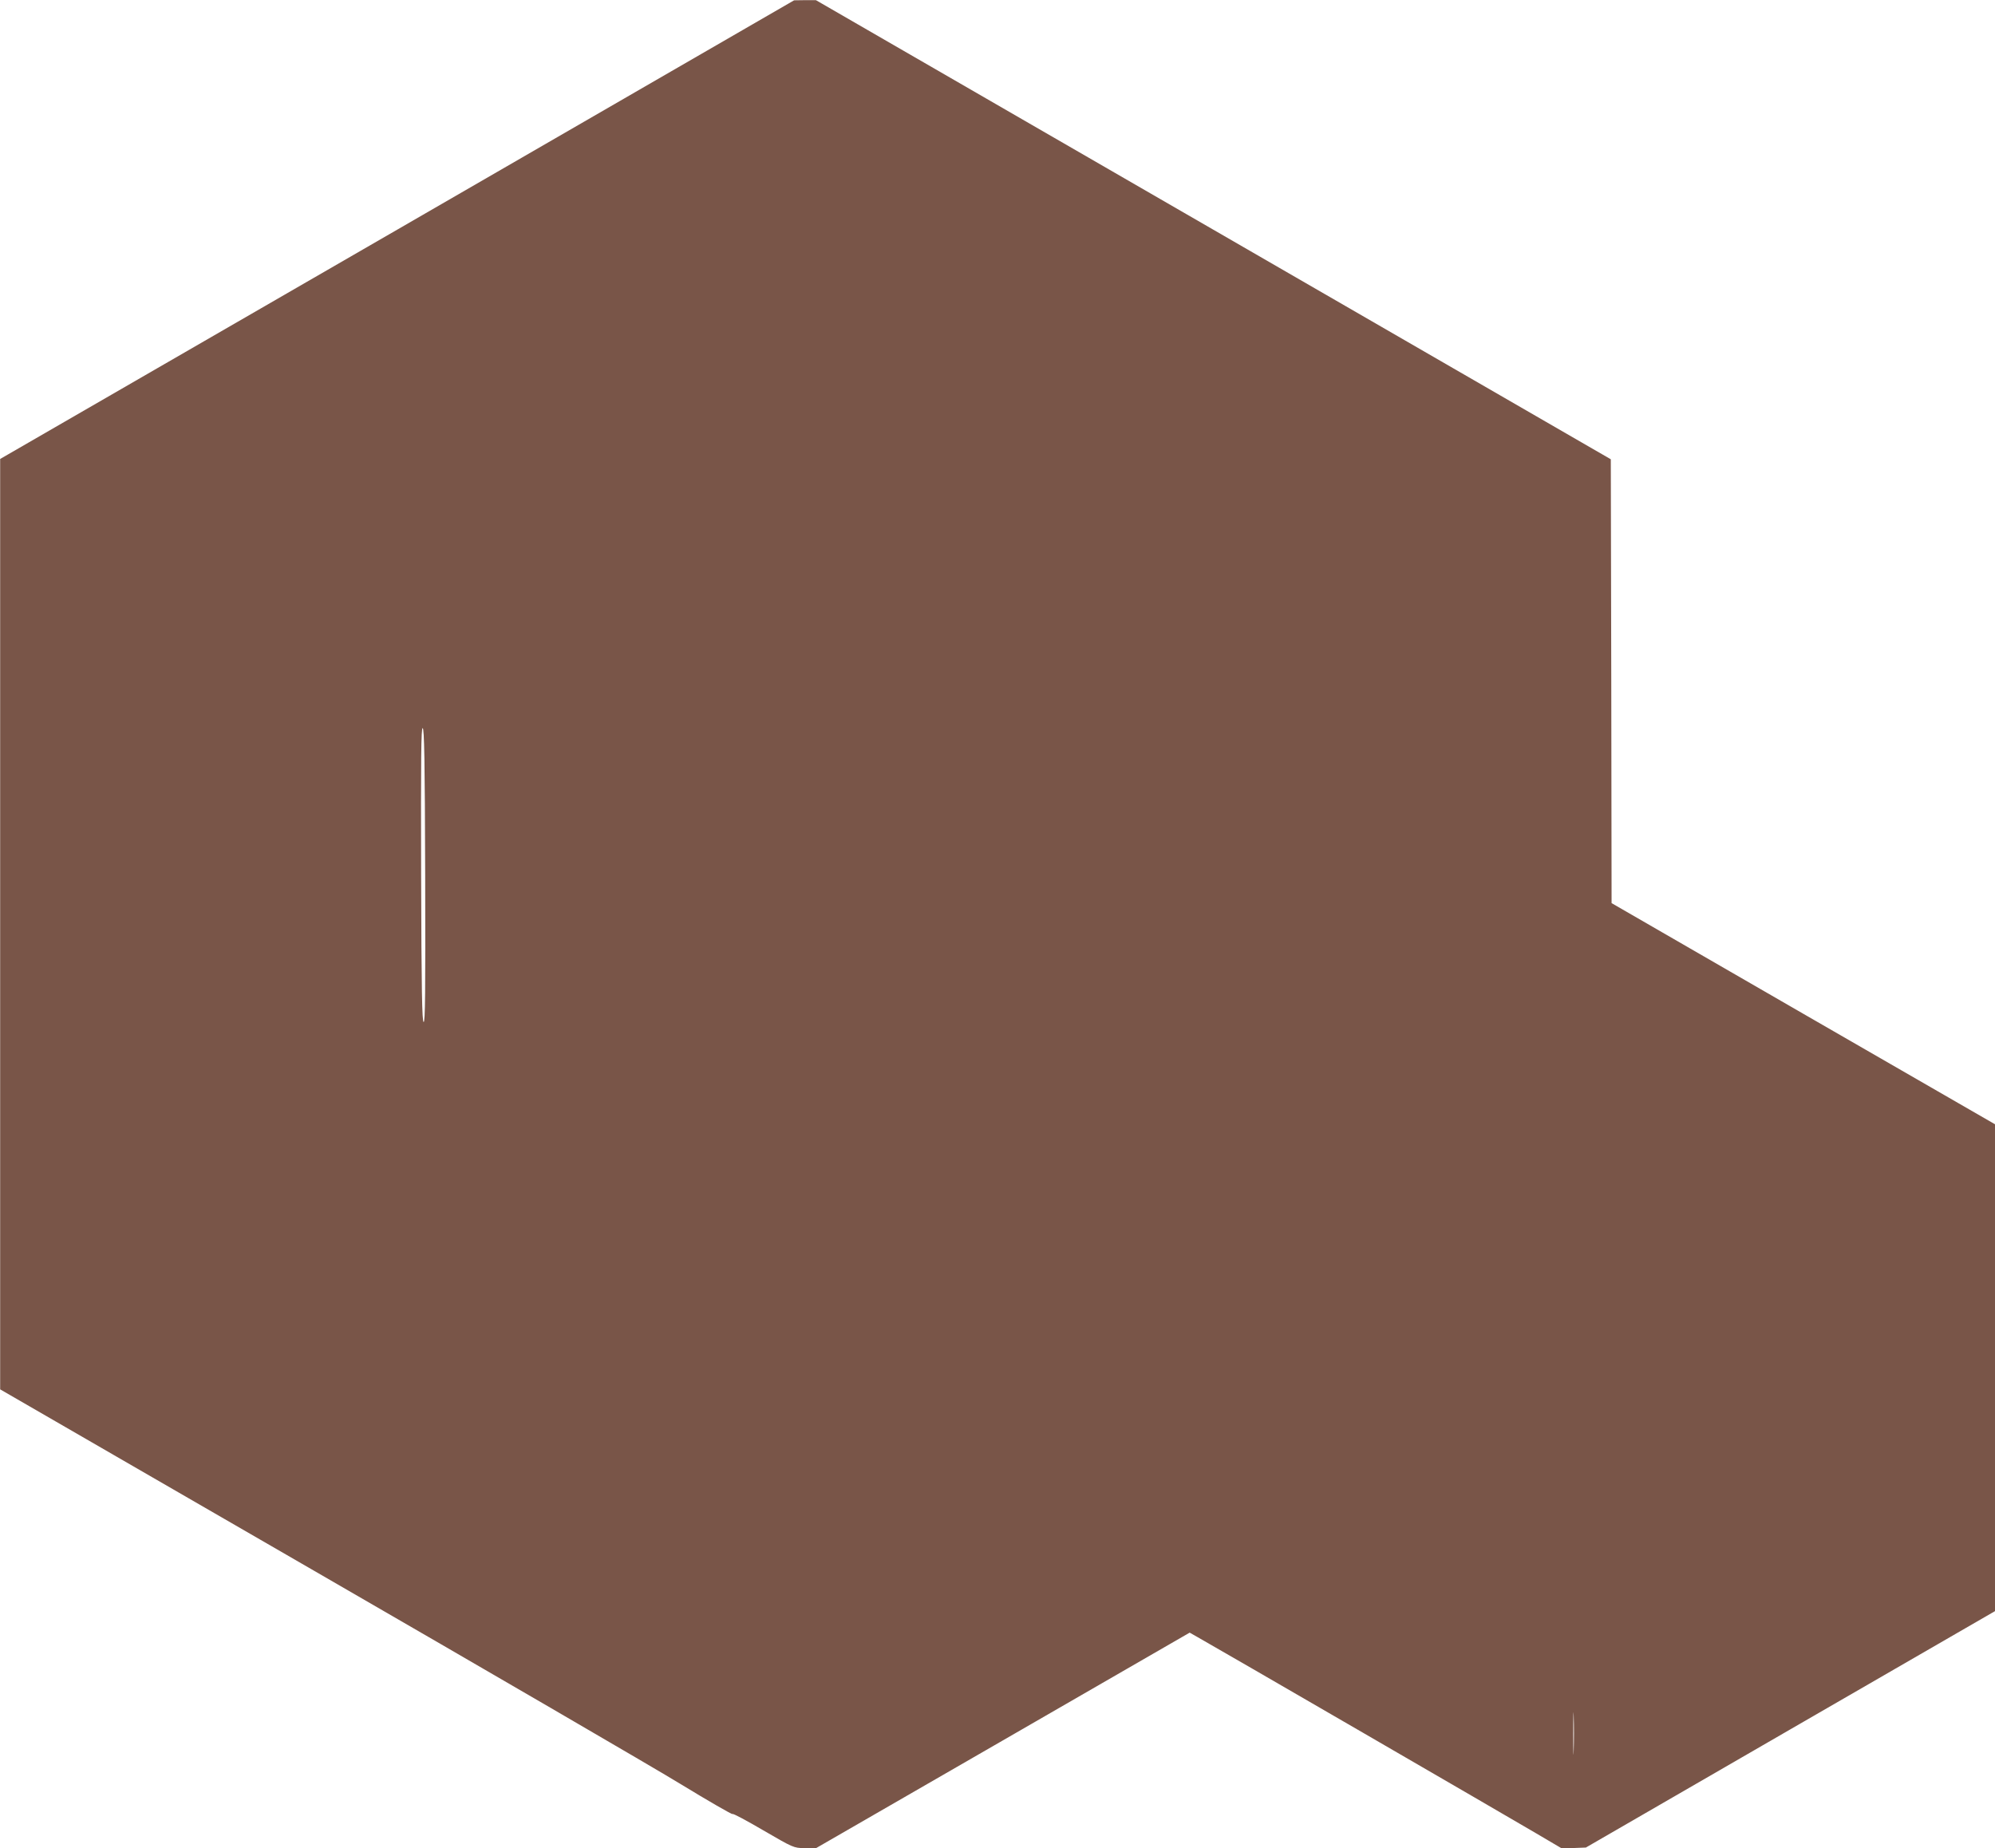 <?xml version="1.0" standalone="no"?>
<!DOCTYPE svg PUBLIC "-//W3C//DTD SVG 20010904//EN"
 "http://www.w3.org/TR/2001/REC-SVG-20010904/DTD/svg10.dtd">
<svg version="1.0" xmlns="http://www.w3.org/2000/svg"
 width="1280pt" height="1186pt" viewBox="0 0 1280 1186"
 preserveAspectRatio="xMidYMid meet">
<g transform="translate(0,1186) scale(0.1,-0.1)"
fill="#795548" stroke="none">
<path d="M2548 10386 l-2547 -1471 0 -2985 0 -2985 2016 -1165 c1109 -641
2165 -1255 2347 -1366 182 -111 333 -198 336 -194 3 5 92 -43 198 -105 193
-112 193 -112 263 -114 l71 -2 1200 692 1201 693 51 -29 c99 -55 2003 -1159
2169 -1257 l168 -99 77 3 77 3 1313 759 1312 758 0 1562 0 1562 -1230 709
-1230 710 -2 1424 -3 1424 -2550 1473 -2550 1473 -70 0 -70 -1 -2547 -1472z
m180 -4145 c2 -753 0 -942 -10 -939 -10 4 -14 202 -16 947 -2 753 0 942 10
939 10 -4 14 -202 16 -947z m7369 -5613 c-1 -62 -3 -14 -3 107 0 121 2 172 3
113 2 -59 2 -158 0 -220z"/>
</g>
</svg>
